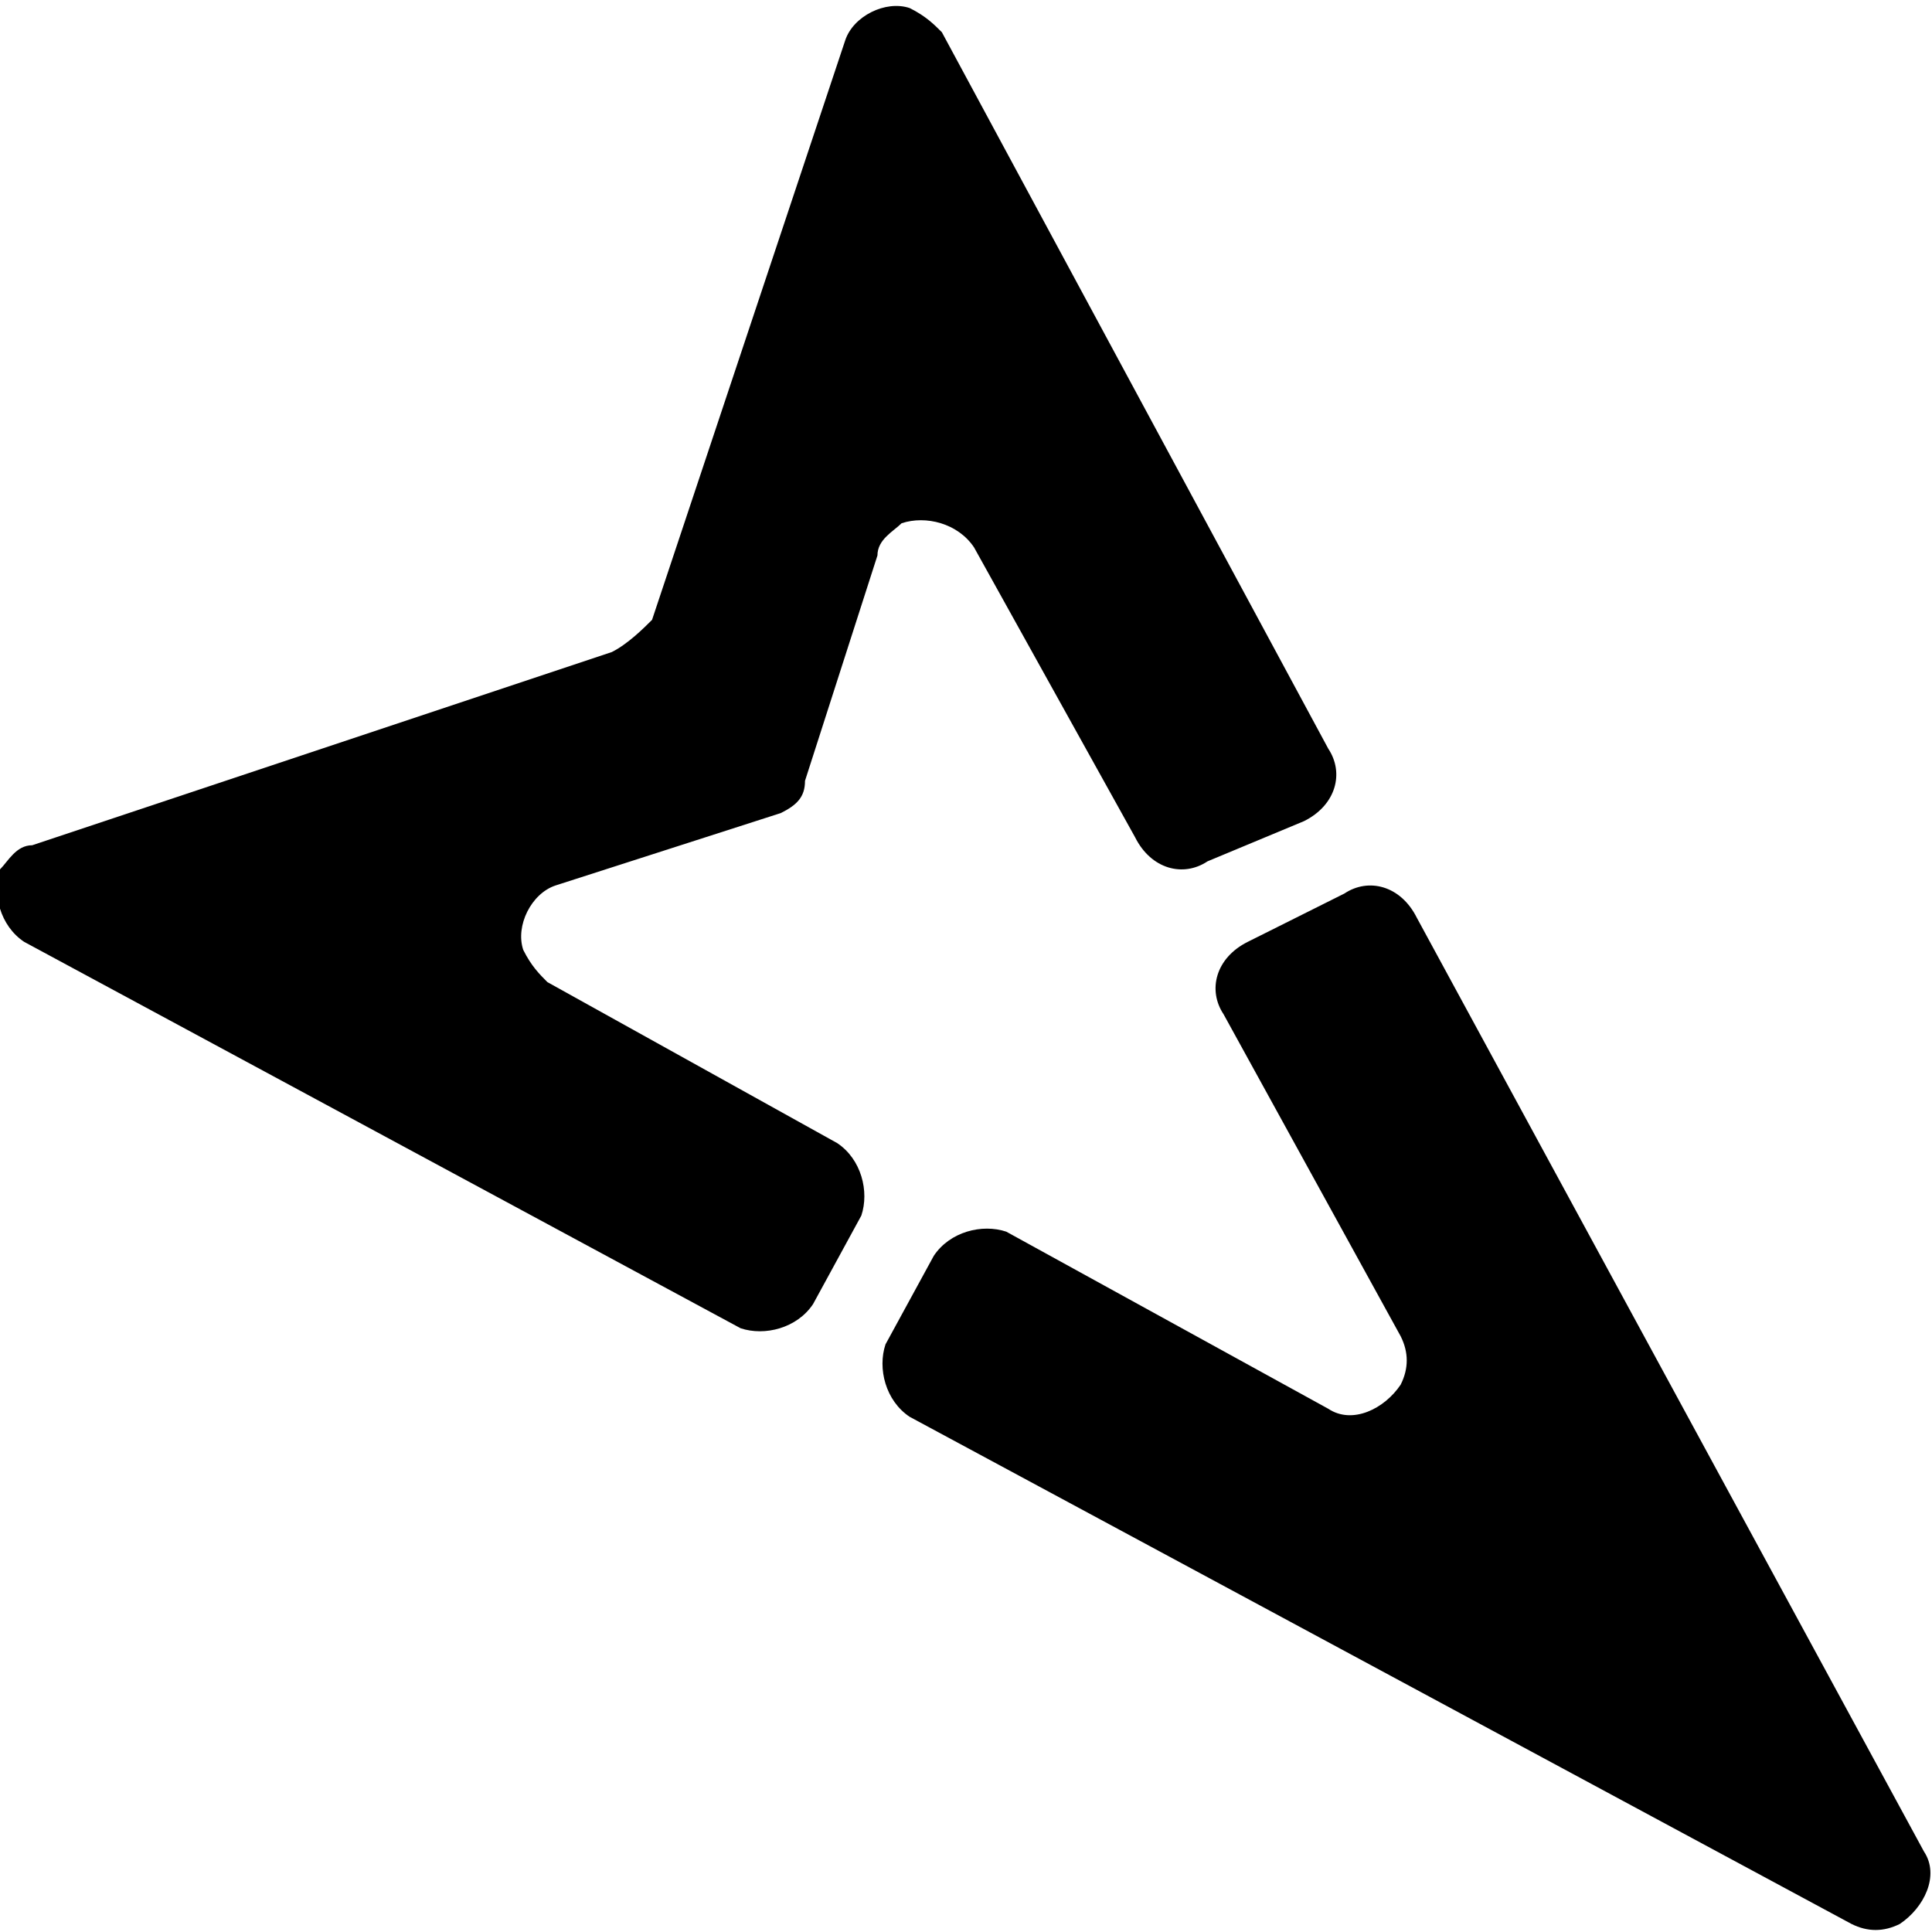 <?xml version="1.0" encoding="utf-8"?>
<!-- Generator: Adobe Illustrator 22.0.1, SVG Export Plug-In . SVG Version: 6.00 Build 0)  -->
<svg version="1.1" id="Calque_1" xmlns="http://www.w3.org/2000/svg" xmlns:xlink="http://www.w3.org/1999/xlink" x="0px" y="0px"
	 width="24px" height="24px" viewBox="0 0 24 24" enable-background="new 0 0 24 24" xml:space="preserve">
<path fill="#000" d="M10.1,16.2c-0.2,0.3-0.6,0.4-0.9,0.3c0,0,0,0,0,0l-8.9-4.8c-0.3-0.2-0.4-0.6-0.3-0.9
	c0.1-0.1,0.2-0.3,0.4-0.3l7.2-2.4C7.8,8,8,7.8,8.1,7.7l2.4-7.2c0.1-0.3,0.5-0.5,0.8-0.4c0.2,0.1,0.3,0.2,0.4,0.3l4.8,8.9
	c0.2,0.3,0.1,0.7-0.3,0.9c0,0,0,0,0,0L15,10.7c-0.3,0.2-0.7,0.1-0.9-0.3c0,0,0,0,0,0l-2-3.6c-0.2-0.3-0.6-0.4-0.9-0.3
	c-0.1,0.1-0.3,0.2-0.3,0.4l-0.9,2.8C10,9.9,9.9,10,9.7,10.1L6.9,11c-0.3,0.1-0.5,0.5-0.4,0.8c0.1,0.2,0.2,0.3,0.3,0.4l3.6,2
	c0.3,0.2,0.4,0.6,0.3,0.9c0,0,0,0,0,0L10.1,16.2z M16.7,11.1c0.3-0.2,0.7-0.1,0.9,0.3c0,0,0,0,0,0L23.9,23c0.2,0.3,0,0.7-0.3,0.9
	c-0.2,0.1-0.4,0.1-0.6,0l-11.7-6.3c-0.3-0.2-0.4-0.6-0.3-0.9c0,0,0,0,0,0l0.6-1.1c0.2-0.3,0.6-0.4,0.9-0.3l4,2.2
	c0.3,0.2,0.7,0,0.9-0.3c0.1-0.2,0.1-0.4,0-0.6l-2.2-4c-0.2-0.3-0.1-0.7,0.3-0.9L16.7,11.1z"/>
</svg>
